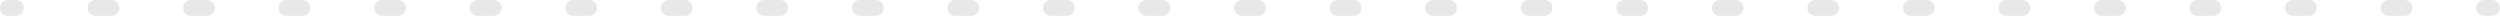 <?xml version="1.0" encoding="UTF-8"?> <svg xmlns="http://www.w3.org/2000/svg" width="1264" height="8" viewBox="0 0 1264 8" fill="none"> <path fill-rule="evenodd" clip-rule="evenodd" d="M-3.49686e-07 4C-1.5656e-07 1.791 1.791 1.5656e-07 4 3.49686e-07L8.026 7.01613e-07C10.235 8.94739e-07 12.025 1.791 12.025 4C12.025 6.209 10.235 8 8.026 8L4 8C1.791 8 -5.42812e-07 6.209 -3.49686e-07 4ZM44.281 4C44.281 1.791 46.072 4.02776e-06 48.281 4.22089e-06L56.333 4.92474e-06C58.542 5.11787e-06 60.332 1.791 60.332 4C60.332 6.209 58.542 8 56.333 8L48.281 8C46.072 8 44.281 6.209 44.281 4ZM92.588 4C92.588 1.791 94.379 8.25089e-06 96.588 8.44401e-06L104.639 9.14787e-06C106.849 9.341e-06 108.639 1.791 108.639 4C108.639 6.209 106.849 8 104.639 8L96.588 8C94.379 8 92.588 6.209 92.588 4ZM140.895 4C140.895 1.791 142.686 1.2474e-05 144.895 1.26671e-05L152.946 1.3371e-05C155.155 1.35641e-05 156.946 1.791 156.946 4C156.946 6.209 155.155 8 152.946 8L144.895 8C142.686 8 140.895 6.209 140.895 4ZM189.202 4C189.202 1.791 190.993 1.66971e-05 193.202 1.68903e-05L201.253 1.75941e-05C203.462 1.77873e-05 205.253 1.791 205.253 4C205.253 6.209 203.462 8 201.253 8L193.202 8C190.993 8 189.202 6.209 189.202 4ZM237.509 4C237.509 1.791 239.3 2.09203e-05 241.509 2.11134e-05L249.56 2.18173e-05C251.769 2.20104e-05 253.56 1.791 253.56 4C253.56 6.209 251.769 8 249.56 8L241.509 8C239.3 8 237.509 6.209 237.509 4ZM285.816 4C285.816 1.791 287.607 2.51434e-05 289.816 2.53365e-05L297.867 2.60404e-05C300.076 2.62335e-05 301.867 1.791 301.867 4C301.867 6.209 300.076 8 297.867 8L289.816 8C287.607 8 285.816 6.209 285.816 4ZM334.123 4C334.123 1.791 335.914 2.93665e-05 338.123 2.95597e-05L346.174 3.02635e-05C348.383 3.04566e-05 350.174 1.791 350.174 4C350.174 6.209 348.383 8 346.174 8L338.123 8C335.914 8 334.123 6.209 334.123 4ZM382.43 4C382.43 1.791 384.221 3.35897e-05 386.43 3.37828e-05L394.481 3.44866e-05C396.69 3.46798e-05 398.481 1.791 398.481 4C398.481 6.209 396.69 8 394.481 8L386.43 8C384.221 8 382.43 6.209 382.43 4ZM430.737 4C430.737 1.791 432.528 3.78128e-05 434.737 3.80059e-05L442.788 3.87098e-05C444.997 3.89029e-05 446.788 1.791 446.788 4C446.788 6.209 444.997 8 442.788 8L434.737 8C432.528 8 430.737 6.209 430.737 4ZM479.044 4C479.044 1.791 480.835 4.20359e-05 483.044 4.2229e-05L491.095 4.29329e-05C493.304 4.3126e-05 495.095 1.791 495.095 4C495.095 6.209 493.304 8 491.095 8L483.044 8C480.835 8 479.044 6.209 479.044 4ZM527.351 4C527.351 1.791 529.142 4.6259e-05 531.351 4.64522e-05L539.402 4.7156e-05C541.611 4.73491e-05 543.402 1.791 543.402 4C543.402 6.209 541.611 8 539.402 8L531.351 8C529.142 8 527.351 6.209 527.351 4ZM575.658 4C575.658 1.791 577.449 5.04822e-05 579.658 5.06753e-05L587.709 5.13791e-05C589.918 5.15723e-05 591.709 1.791 591.709 4C591.709 6.209 589.918 8 587.709 8L579.658 8C577.449 8 575.658 6.209 575.658 4ZM623.965 4C623.965 1.791 625.756 5.47053e-05 627.965 5.48984e-05L636.016 5.56023e-05C638.225 5.57954e-05 640.016 1.791 640.016 4C640.016 6.209 638.225 8 636.016 8L627.965 8C625.756 8 623.965 6.209 623.965 4ZM672.272 4C672.272 1.791 674.063 5.89284e-05 676.272 5.91215e-05L684.323 5.98254e-05C686.532 6.00185e-05 688.323 1.791 688.323 4C688.323 6.209 686.532 8 684.323 8L676.272 8C674.063 8 672.272 6.209 672.272 4ZM720.579 4C720.579 1.791 722.369 6.31515e-05 724.579 6.33447e-05L732.63 6.40485e-05C734.839 6.42417e-05 736.63 1.791 736.63 4C736.63 6.209 734.839 8 732.63 8L724.579 8C722.369 8 720.579 6.209 720.579 4ZM768.886 4C768.886 1.791 770.676 6.73747e-05 772.885 6.75678e-05L780.937 6.82716e-05C783.146 6.84648e-05 784.937 1.791 784.937 4C784.937 6.209 783.146 8 780.937 8L772.885 8C770.676 8 768.886 6.209 768.886 4ZM817.192 4C817.192 1.791 818.983 7.15978e-05 821.192 7.17909e-05L829.244 7.24948e-05C831.453 7.26879e-05 833.244 1.791 833.244 4C833.244 6.209 831.453 8 829.244 8L821.192 8C818.983 8 817.192 6.209 817.192 4ZM865.499 4C865.499 1.791 867.29 7.58209e-05 869.499 7.60141e-05L877.551 7.67179e-05C879.76 7.6911e-05 881.55 1.791 881.55 4C881.55 6.209 879.76 8 877.551 8L869.499 8C867.29 8 865.499 6.209 865.499 4ZM913.806 4C913.806 1.791 915.597 8.00441e-05 917.806 8.02372e-05L925.858 8.0941e-05C928.067 8.11342e-05 929.857 1.791 929.857 4C929.857 6.209 928.067 8 925.858 8L917.806 8C915.597 8 913.806 6.209 913.806 4ZM962.113 4C962.113 1.791 963.904 8.42672e-05 966.113 8.44603e-05L974.164 8.51642e-05C976.374 8.53573e-05 978.164 1.791 978.164 4C978.164 6.209 976.374 8 974.164 8L966.113 8C963.904 8 962.113 6.209 962.113 4ZM1010.42 4C1010.42 1.791 1012.21 8.84903e-05 1014.42 8.86834e-05L1022.47 8.93873e-05C1024.68 8.95804e-05 1026.47 1.791 1026.47 4C1026.47 6.209 1024.68 8 1022.47 8L1014.42 8C1012.21 8 1010.42 6.209 1010.42 4ZM1058.73 4C1058.73 1.791 1060.52 9.27134e-05 1062.73 9.29066e-05L1070.78 9.36104e-05C1072.99 9.38035e-05 1074.78 1.791 1074.78 4C1074.78 6.209 1072.99 8 1070.78 8L1062.73 8C1060.52 8 1058.73 6.209 1058.73 4ZM1107.03 4C1107.03 1.791 1108.82 9.69366e-05 1111.03 9.71297e-05L1119.09 9.78335e-05C1121.29 9.80267e-05 1123.09 1.791 1123.09 4C1123.09 6.209 1121.29 8 1119.09 8L1111.03 8C1108.82 8 1107.03 6.209 1107.03 4ZM1155.34 4C1155.34 1.791 1157.13 0 1159.34 0L1167.39 0C1169.6 0 1171.39 1.791 1171.39 4C1171.39 6.209 1169.6 8 1167.39 8L1159.34 8C1157.13 8 1155.34 6.209 1155.34 4ZM1203.65 4C1203.65 1.791 1205.44 0 1207.65 0L1215.7 0C1217.91 0 1219.7 1.791 1219.7 4C1219.7 6.209 1217.91 8 1215.7 8L1207.65 8C1205.44 8 1203.65 6.209 1203.65 4ZM1251.95 4C1251.95 1.791 1253.75 0 1255.95 0L1259.98 0C1262.19 0 1263.98 1.791 1263.98 4C1263.98 6.209 1262.19 8 1259.98 8L1255.95 8C1253.75 8 1251.95 6.209 1251.95 4Z" fill="#E8E8E8"></path> </svg> 